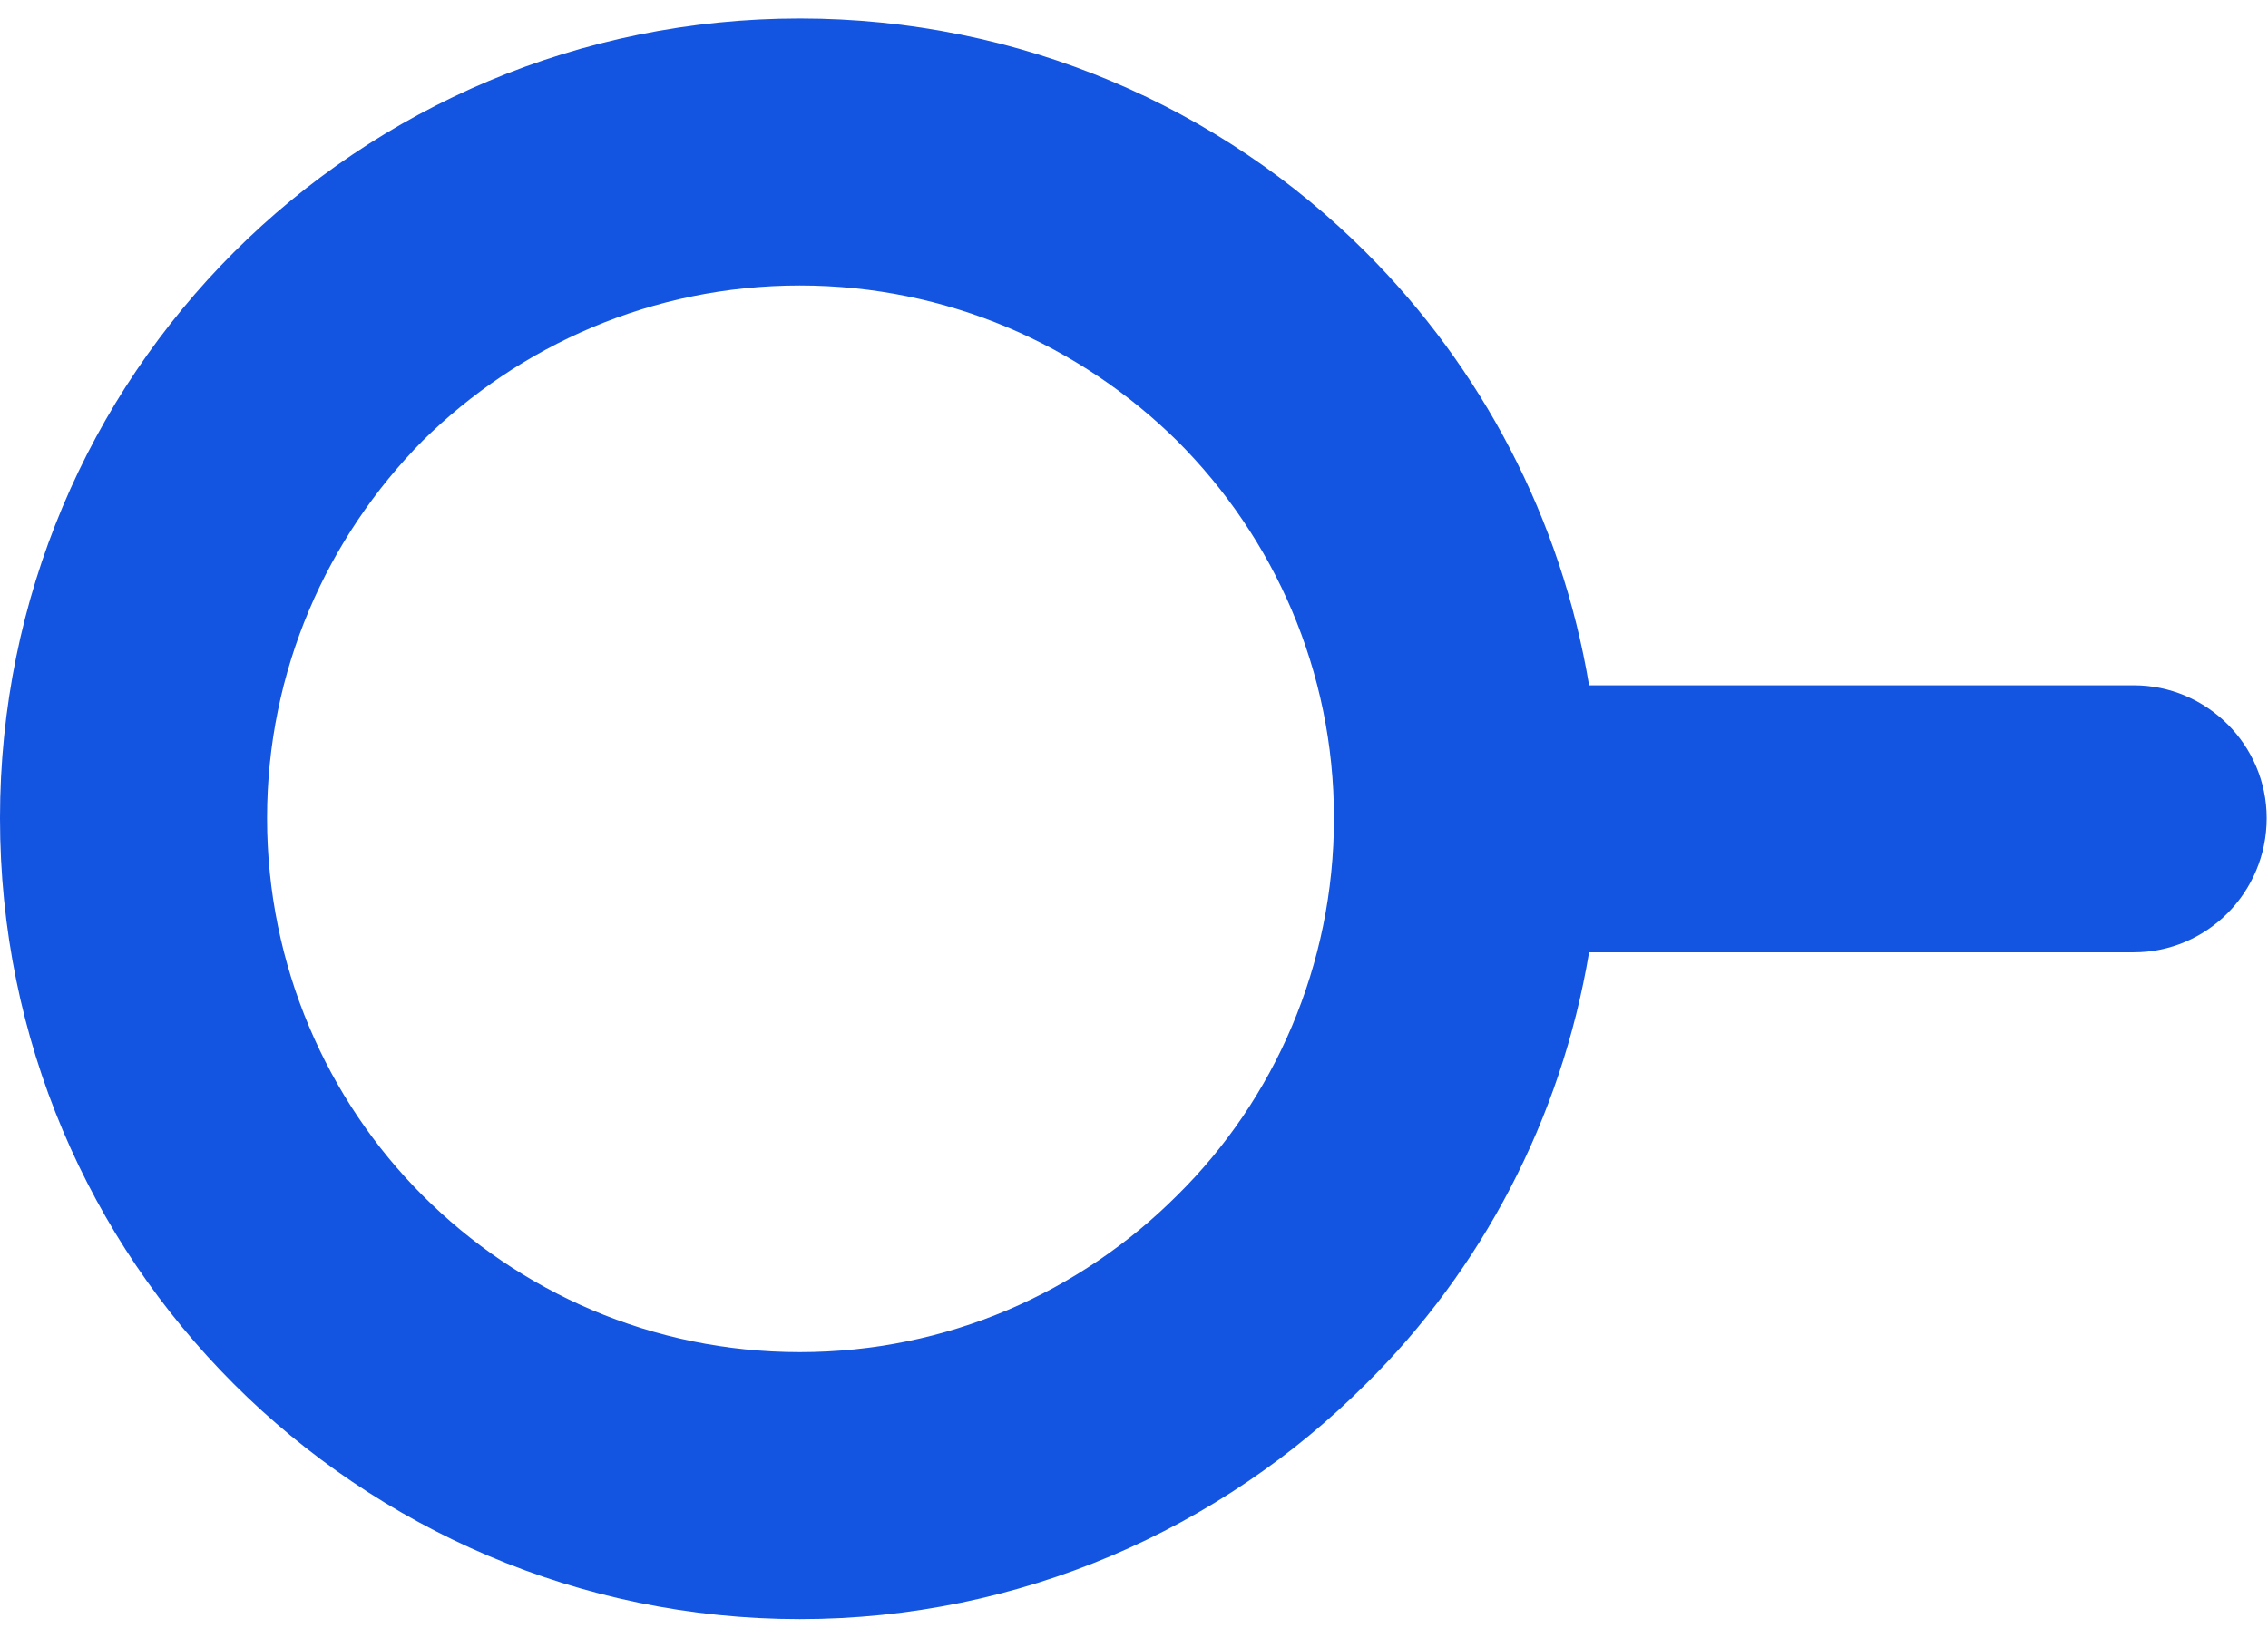 <?xml version="1.0" encoding="UTF-8"?> <svg xmlns="http://www.w3.org/2000/svg" xmlns:xlink="http://www.w3.org/1999/xlink" xmlns:xodm="http://www.corel.com/coreldraw/odm/2003" xml:space="preserve" width="18px" height="13px" version="1.0" style="shape-rendering:geometricPrecision; text-rendering:geometricPrecision; image-rendering:optimizeQuality; fill-rule:evenodd; clip-rule:evenodd" viewBox="0 0 1707000 1205000"> <defs> <style type="text/css"> .fil0 {fill:#1354E0;fill-rule:nonzero} </style> </defs> <g id="Capa_x0020_1">  <path class="fil0" d="M1004000 602000c0,-111000 -45000,-211000 -118000,-284000 -73000,-72000 -173000,-117000 -284000,-117000 -111000,0 -211000,45000 -284000,117000 -72000,73000 -117000,173000 -117000,284000 0,111000 45000,212000 117000,284000 73000,73000 173000,118000 284000,118000 111000,0 211000,-45000 284000,-118000 73000,-72000 118000,-173000 118000,-284000zm192000 -100000l410000 0c55000,0 100000,45000 100000,100000 0,56000 -45000,101000 -100000,101000l-410000 0c-21000,126000 -81000,239000 -168000,325000 -109000,109000 -260000,177000 -426000,177000 -166000,0 -317000,-68000 -426000,-177000 -109000,-109000 -176000,-259000 -176000,-426000 0,-166000 67000,-317000 176000,-426000 109000,-109000 260000,-176000 426000,-176000 166000,0 317000,67000 426000,176000 87000,87000 147000,200000 168000,326000z" data-name="Rounded Rectangle 1"></path> </g> </svg> 